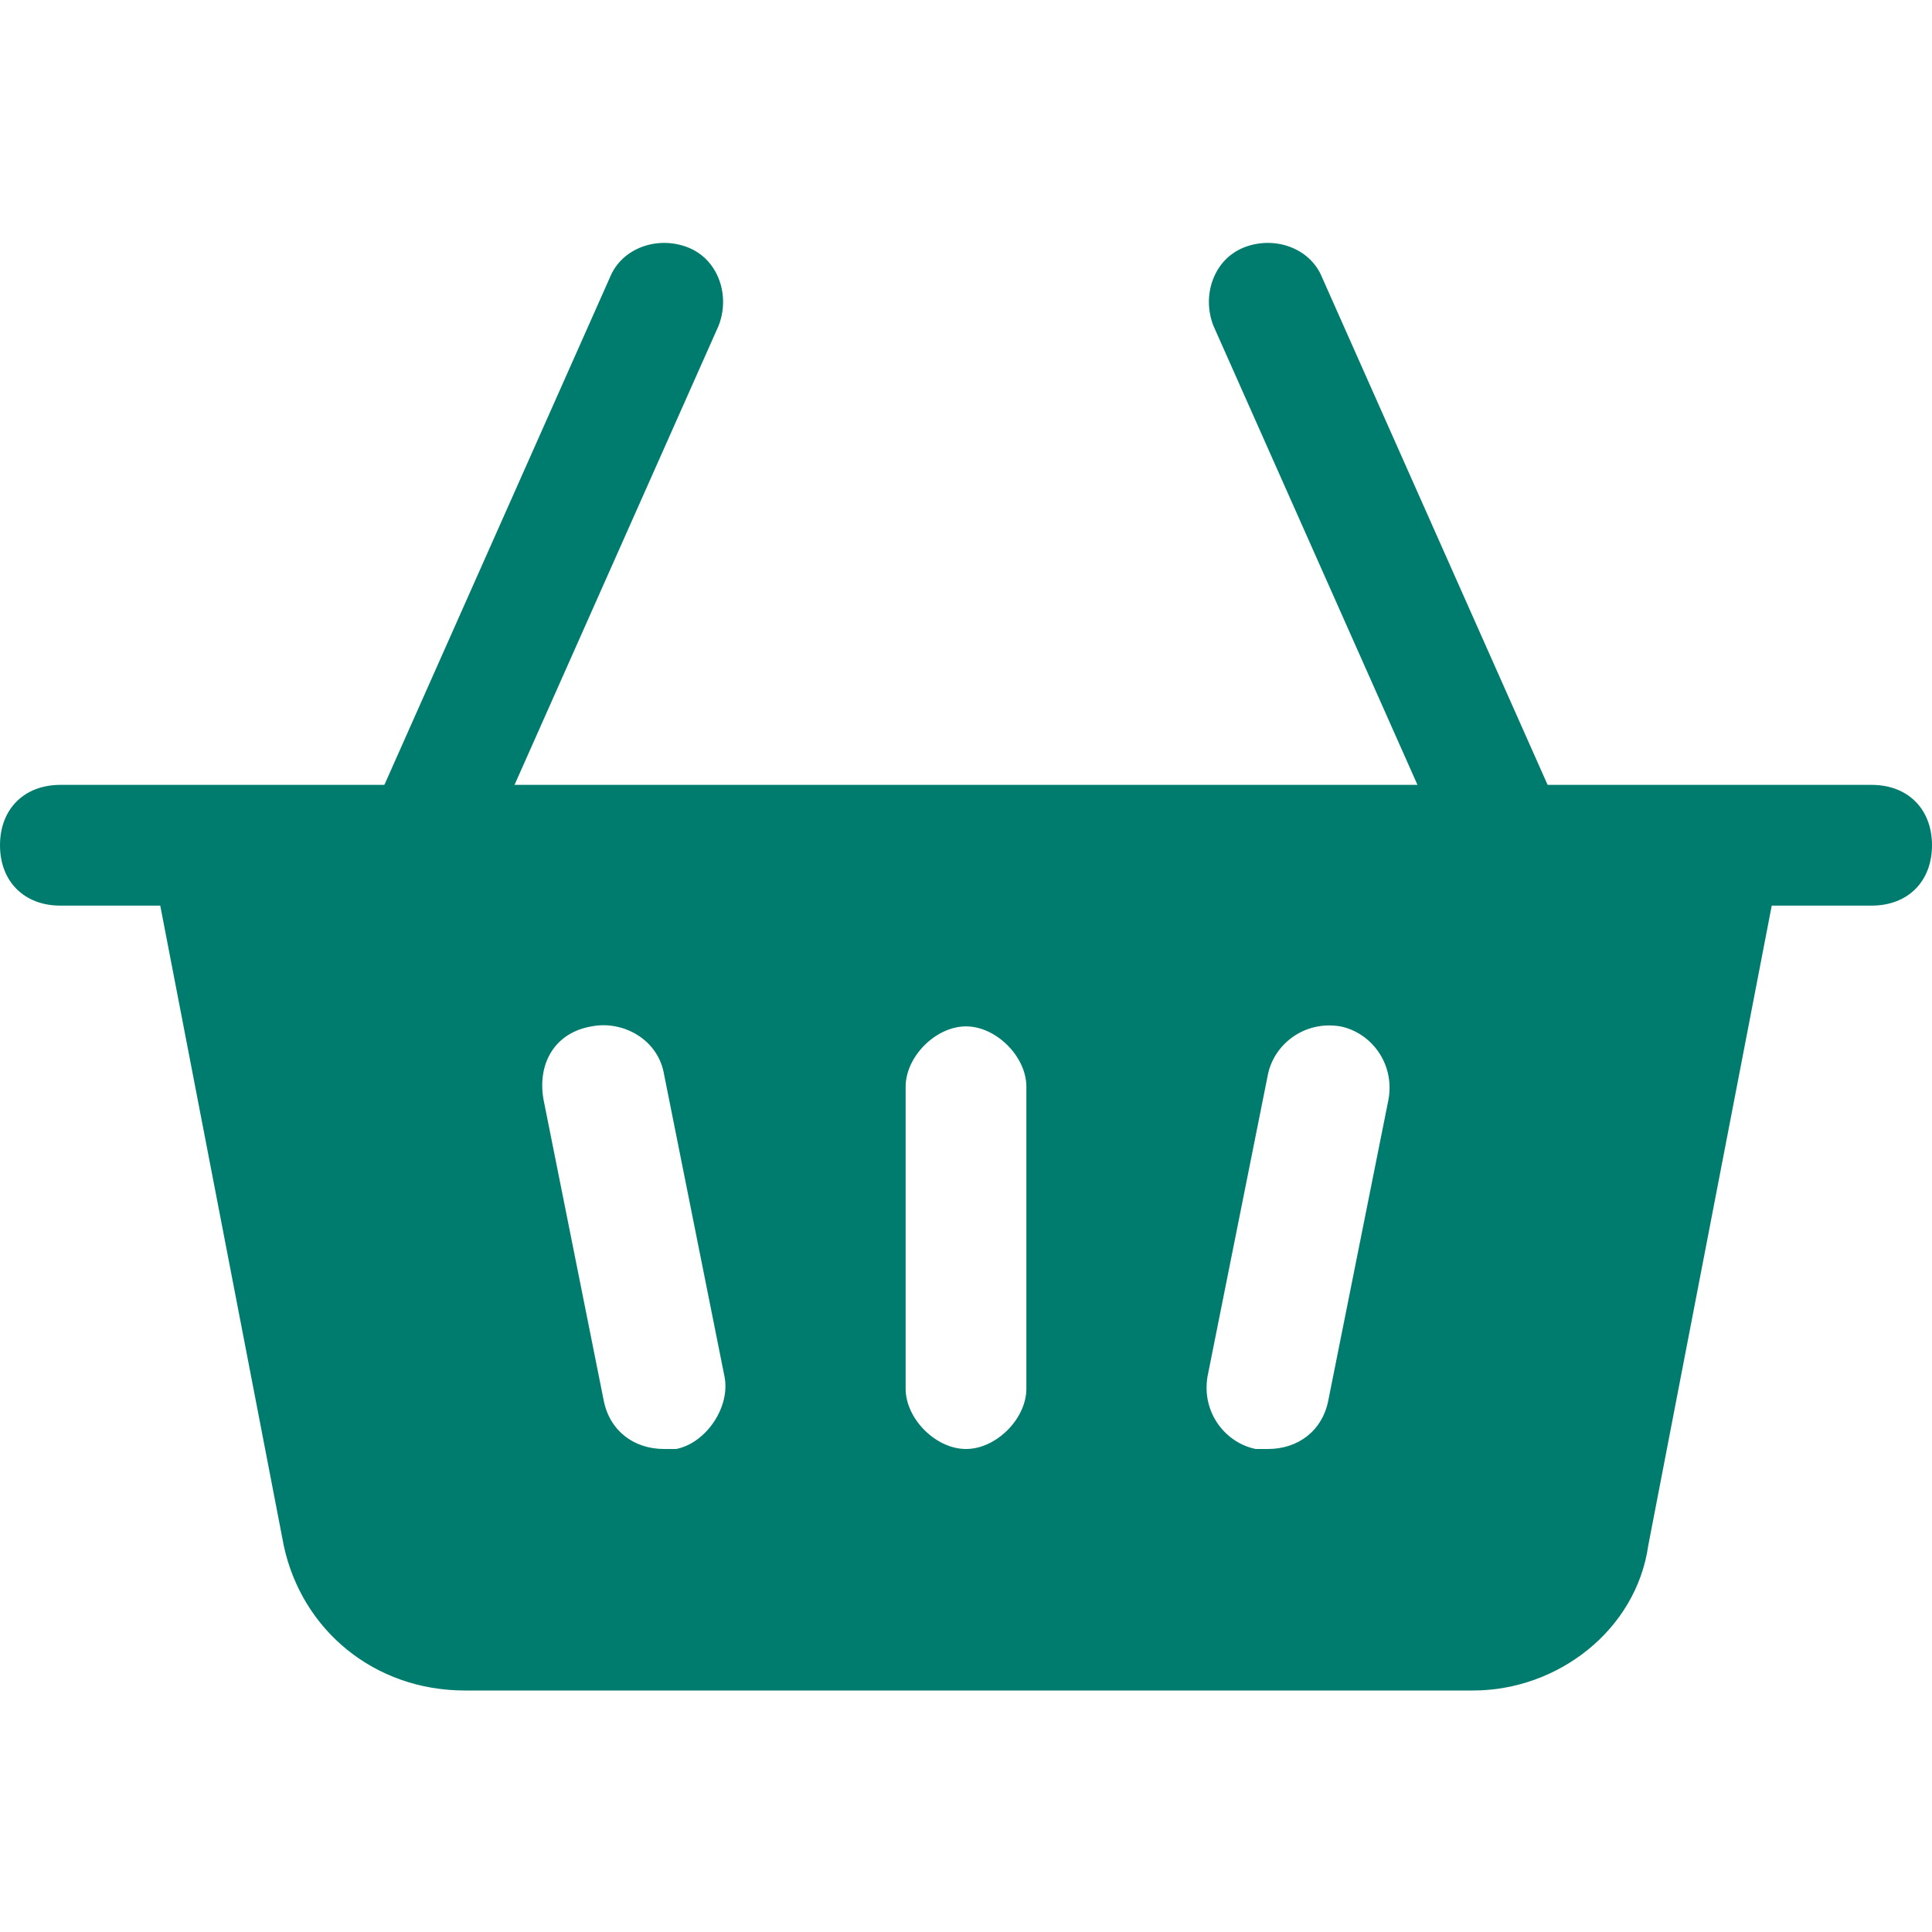 <svg xmlns="http://www.w3.org/2000/svg" version="1.1" xmlns:xlink="http://www.w3.org/1999/xlink" width="512" height="512" x="0" y="0" viewBox="0 0 32 32" style="enable-background:new 0 0 512 512" xml:space="preserve" class=""><g><path d="M31 15H1c-.6 0-1-.4-1-1s.4-1 1-1h30c.6 0 1 .4 1 1s-.4 1-1 1z" fill="#007c6f" opacity="1" data-original="#000000" class=""></path><path d="M7 15c-.1 0-.3 0-.4-.1-.5-.2-.7-.8-.5-1.3l4-9c.2-.5.8-.7 1.3-.5s.7.8.5 1.3l-4 9c-.2.4-.5.6-.9.6zM25 15c-.4 0-.7-.2-.9-.6l-4-9c-.2-.5 0-1.1.5-1.3s1.1 0 1.3.5l4 9c.2.5 0 1.1-.5 1.3-.1.1-.3.1-.4.1z" fill="#007c6f" opacity="1" data-original="#000000" class=""></path><path d="M2.5 14v.2l2.2 11.4C5 27 6.2 28 7.7 28h16.7c1.4 0 2.7-1 2.9-2.4l2.2-11.4V14zm8.7 10H11c-.5 0-.9-.3-1-.8l-1-5c-.1-.6.2-1.1.8-1.2.5-.1 1.1.2 1.2.8l1 5c.1.5-.3 1.1-.8 1.2zm5.8-1c0 .5-.5 1-1 1s-1-.5-1-1v-5c0-.5.5-1 1-1s1 .5 1 1zm6-4.8-1 5c-.1.5-.5.8-1 .8h-.2c-.5-.1-.9-.6-.8-1.2l1-5c.1-.5.6-.9 1.2-.8.5.1.9.6.8 1.2z" fill="#007c6f" opacity="1" data-original="#000000" class=""></path></g></svg>